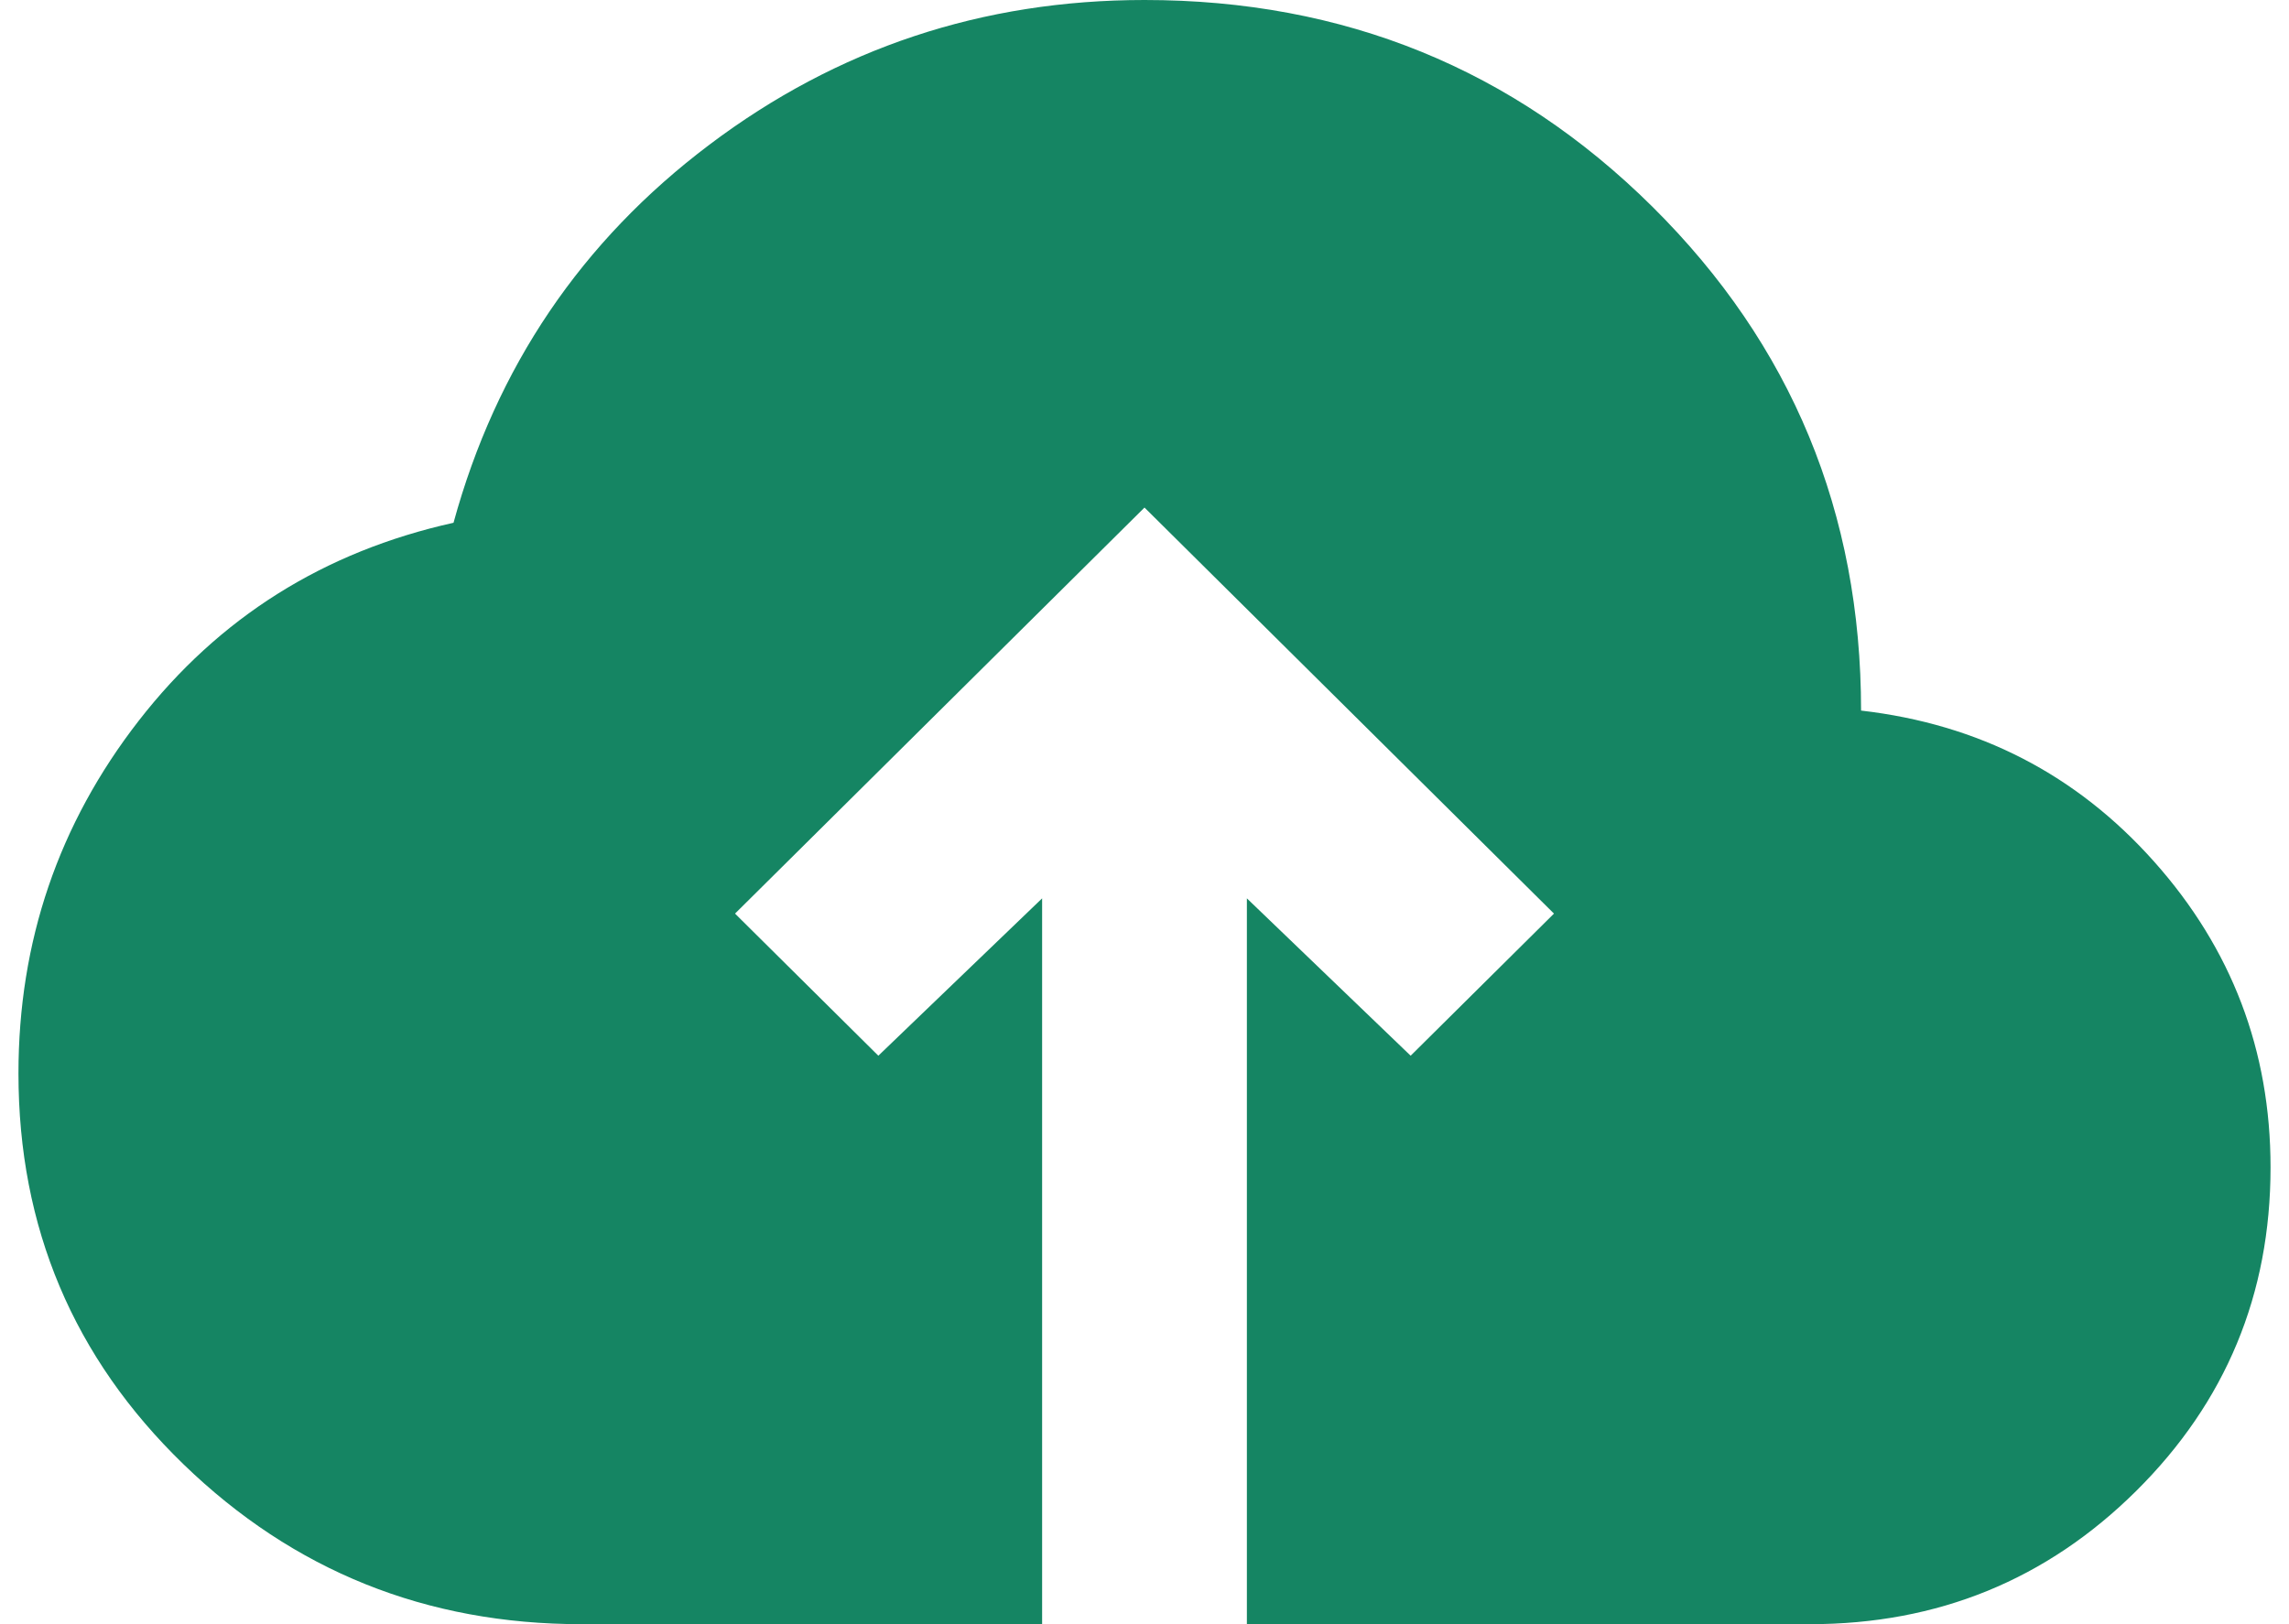 <svg width="62" height="44" viewBox="0 0 62 44" fill="none" xmlns="http://www.w3.org/2000/svg">
<path d="M28.227 44H15.75C11.545 44 7.952 42.556 4.971 39.669C1.99 36.781 0.5 33.252 0.5 29.081C0.5 25.506 1.586 22.321 3.758 19.525C5.93 16.729 8.772 14.942 12.284 14.162C13.439 9.946 15.75 6.531 19.216 3.919C22.682 1.306 26.61 0 31 0C36.407 0 40.993 1.868 44.76 5.603C48.526 9.339 50.409 13.887 50.409 19.25C53.598 19.617 56.243 20.98 58.346 23.341C60.449 25.701 61.5 28.462 61.5 31.625C61.5 35.062 60.287 37.984 57.861 40.391C55.435 42.797 52.489 44 49.023 44H33.773V24.337L38.209 28.6L42.091 24.75L31 13.75L19.909 24.75L23.791 28.6L28.227 24.337V44Z" fill="#158563"/>
</svg>
